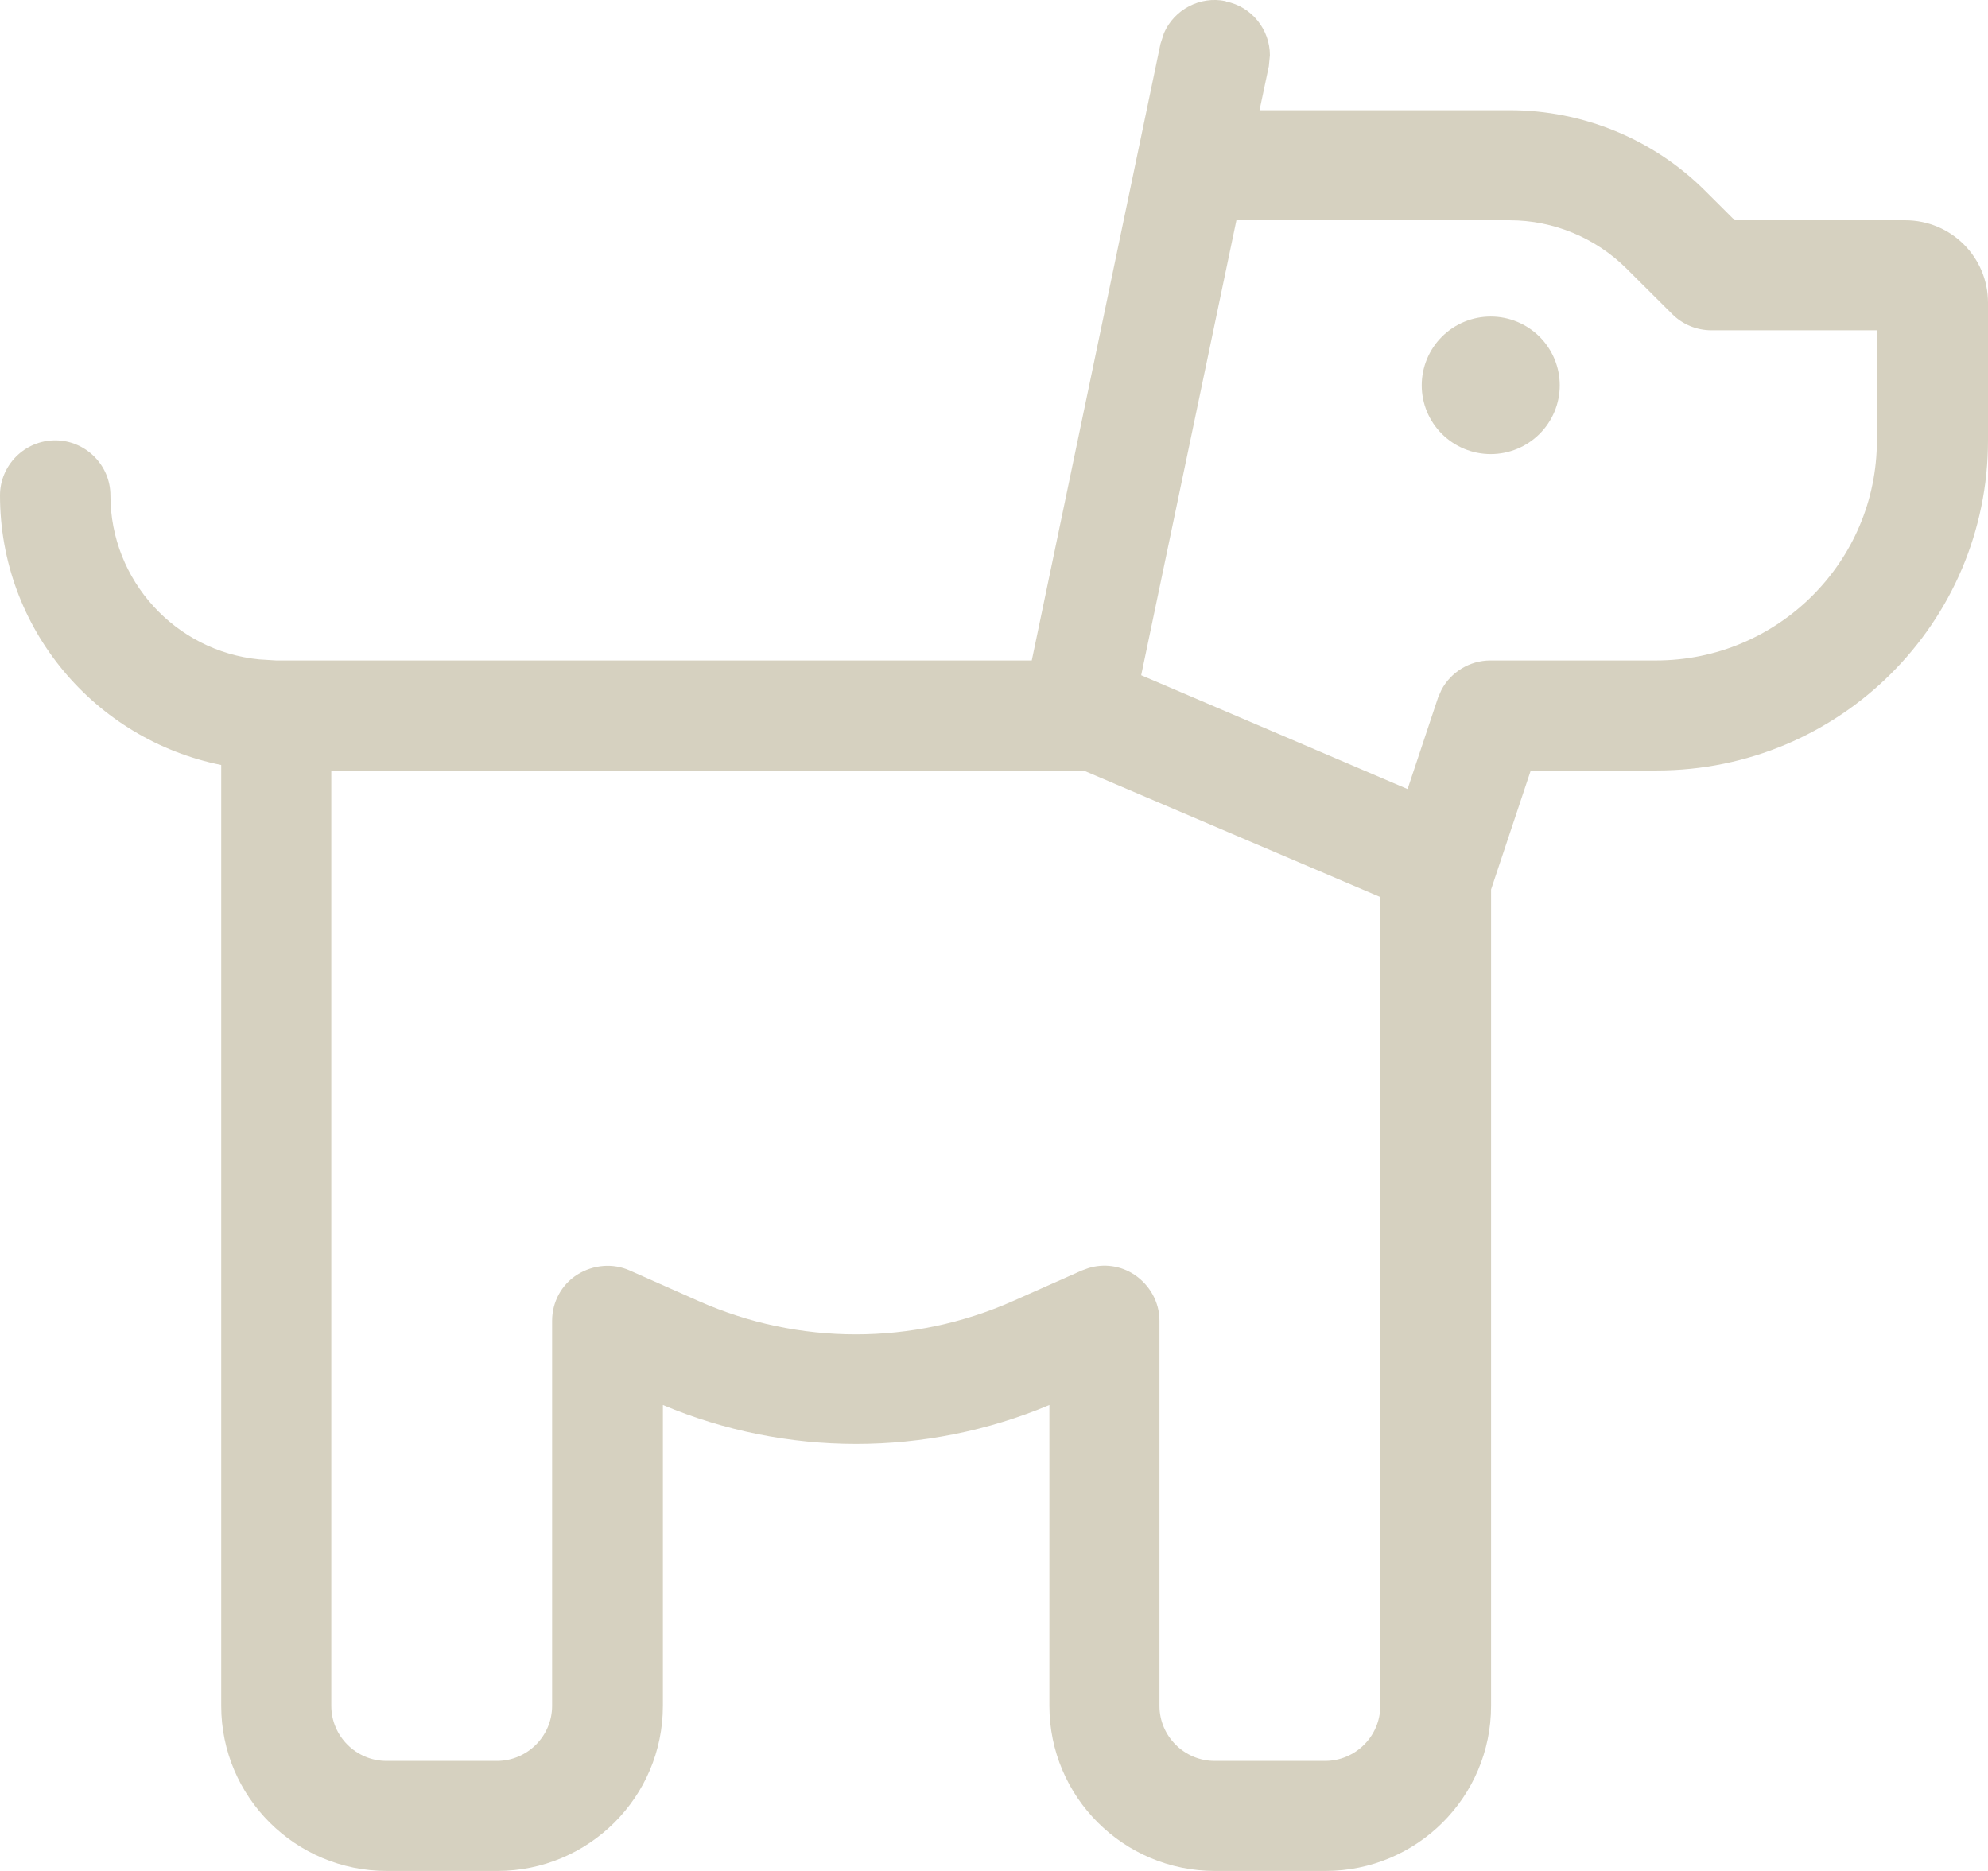 <svg xmlns="http://www.w3.org/2000/svg" width="51" height="48" viewBox="0 0 51 48" fill="none"><path d="M31.453 0.039C32.117 0.172 32.578 0.763 32.578 1.416L32.551 1.698L32.312 2.827H38.73C40.607 2.827 42.413 3.568 43.741 4.892L44.502 5.651H48.875C50.053 5.651 51 6.595 51 7.768V11.297C51 15.973 47.193 19.767 42.502 19.767H39.27L38.252 22.82V43.765C38.252 46.103 36.349 48 34.003 48H31.17C28.824 48 26.921 46.103 26.921 43.765V36.045C23.752 37.377 20.175 37.377 17.006 36.045V43.765C17.006 46.103 15.103 48 12.757 48H9.924C7.578 48 5.675 46.103 5.675 43.765V19.626C2.434 18.973 0 16.123 0 12.709C0 11.932 0.637 11.297 1.416 11.297C2.195 11.297 2.833 11.932 2.833 12.709C2.833 14.897 4.506 16.706 6.648 16.917L7.082 16.944H26.469L29.771 1.125L29.86 0.851C30.117 0.251 30.781 -0.111 31.445 0.03L31.453 0.039ZM8.499 43.765C8.499 44.541 9.136 45.177 9.915 45.177H12.748C13.527 45.177 14.164 44.541 14.164 43.765V33.883C14.164 33.407 14.403 32.957 14.81 32.701C15.218 32.445 15.722 32.401 16.156 32.595L17.927 33.381C20.494 34.519 23.415 34.519 25.983 33.381L27.753 32.595L27.921 32.534C28.32 32.41 28.753 32.472 29.099 32.701C29.497 32.966 29.745 33.407 29.745 33.883V43.765C29.745 44.541 30.382 45.177 31.161 45.177H33.994C34.773 45.177 35.41 44.541 35.41 43.765V23.014L27.797 19.767H8.499V43.765ZM29.276 17.323L36.11 20.244L36.889 17.905L36.977 17.703C37.217 17.244 37.703 16.944 38.234 16.944H42.484C45.609 16.944 48.15 14.412 48.15 11.297V8.474H43.9C43.528 8.474 43.165 8.324 42.9 8.059L41.731 6.895C40.935 6.101 39.855 5.651 38.73 5.651H31.719L29.276 17.323ZM38.243 11.65C37.774 11.65 37.323 11.464 36.991 11.133C36.659 10.802 36.473 10.354 36.473 9.886C36.473 9.418 36.659 8.969 36.991 8.638C37.323 8.307 37.774 8.121 38.243 8.121C38.713 8.121 39.163 8.307 39.495 8.638C39.827 8.969 40.014 9.418 40.014 9.886C40.014 10.354 39.827 10.802 39.495 11.133C39.163 11.464 38.713 11.65 38.243 11.65Z" fill="#D6D1C0"></path></svg>